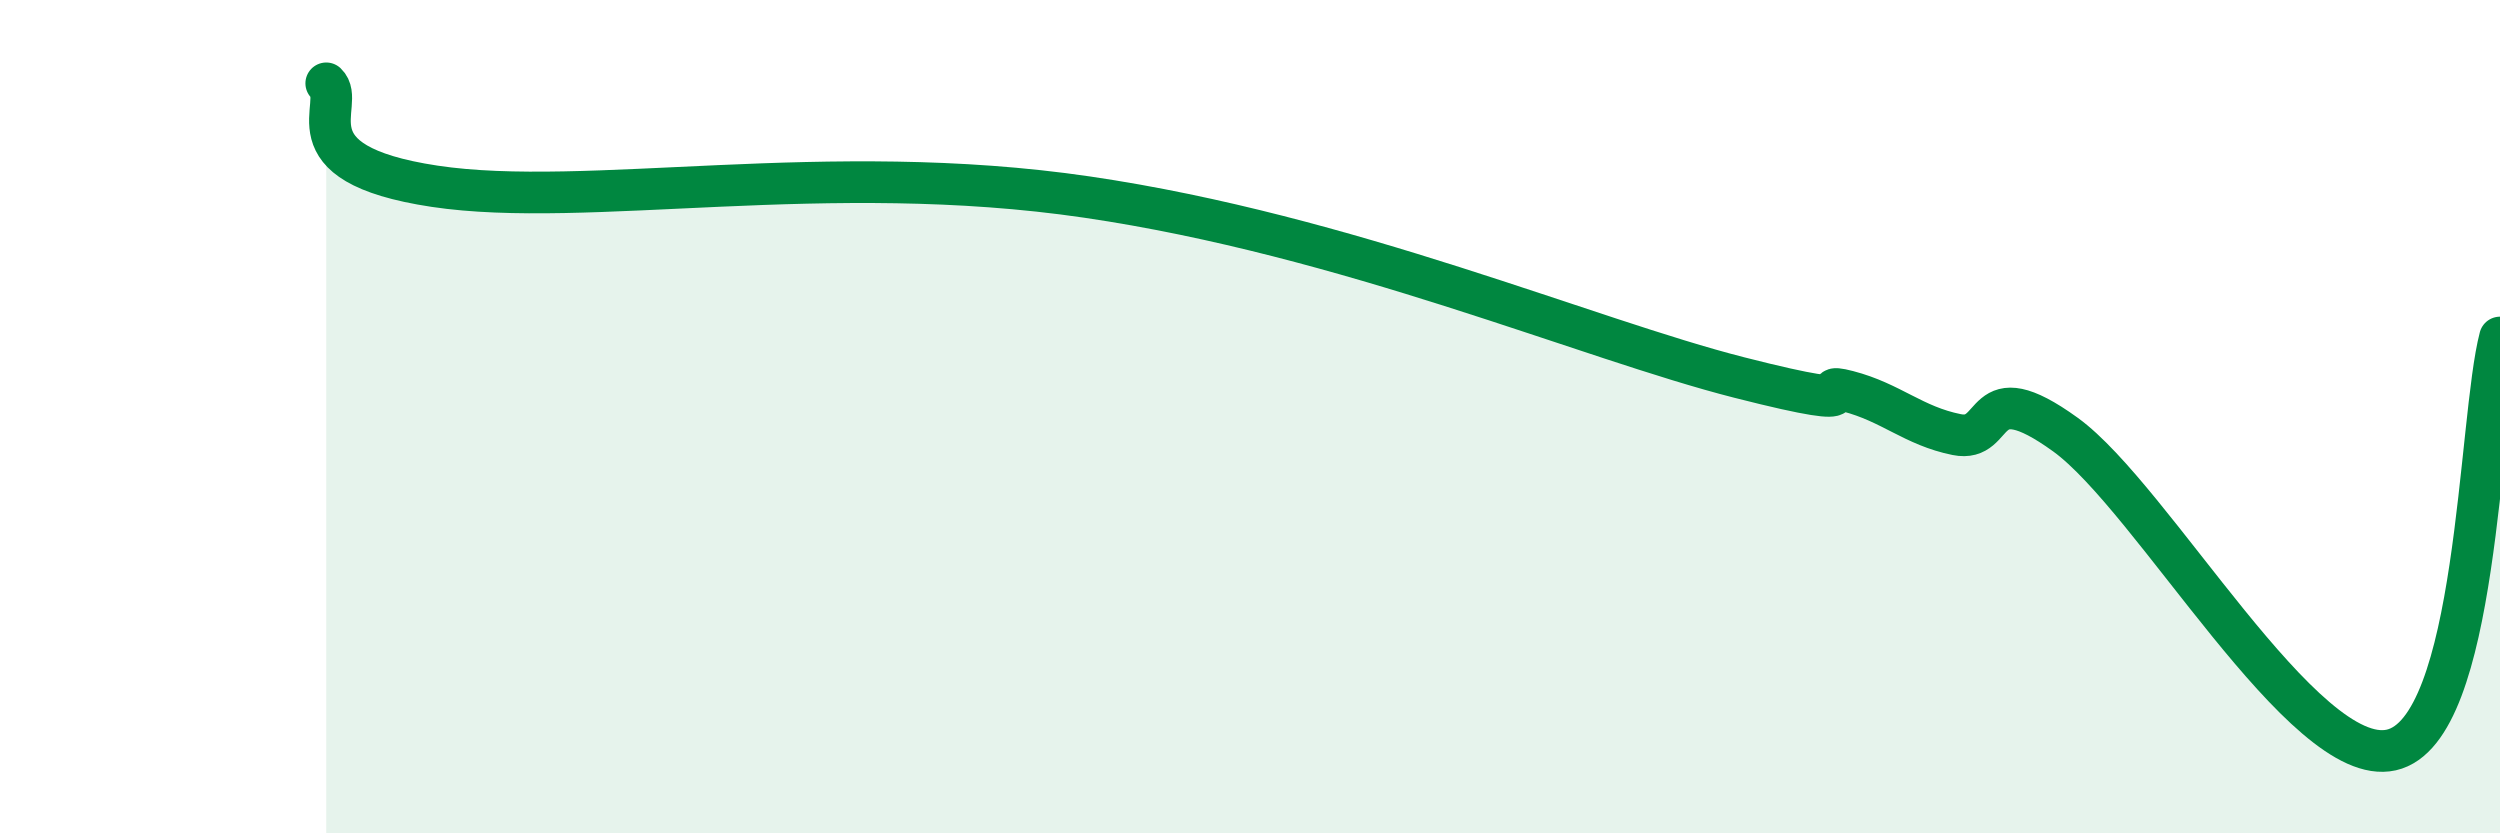 
    <svg width="60" height="20" viewBox="0 0 60 20" xmlns="http://www.w3.org/2000/svg">
      <path
        d="M 7.83,2 C 8.35,2.49 6.78,3.92 10.43,4.47 C 14.08,5.02 19.83,3.81 26.09,4.73 C 32.35,5.65 38.09,8.13 41.74,9.06 C 45.39,9.99 43.31,9.12 44.35,9.39 C 45.39,9.66 45.92,10.22 46.96,10.43 C 48,10.64 47.48,8.92 49.57,10.43 C 51.66,11.94 55.3,18.47 57.39,18 C 59.48,17.53 59.48,10.08 60,8.1L60 20L7.83 20Z"
        fill="#008740"
        opacity="0.1"
        stroke-linecap="round"
        stroke-linejoin="round"
      />
      <path
        d="M 7.83,2 C 8.35,2.49 6.78,3.92 10.43,4.47 C 14.08,5.02 19.83,3.81 26.09,4.73 C 32.35,5.65 38.09,8.13 41.74,9.06 C 45.39,9.99 43.31,9.12 44.35,9.39 C 45.39,9.66 45.92,10.22 46.96,10.43 C 48,10.64 47.48,8.92 49.57,10.43 C 51.66,11.94 55.3,18.47 57.39,18 C 59.48,17.53 59.48,10.08 60,8.1"
        stroke="#008740"
        stroke-width="1"
        fill="none"
        stroke-linecap="round"
        stroke-linejoin="round"
      />
    </svg>
  